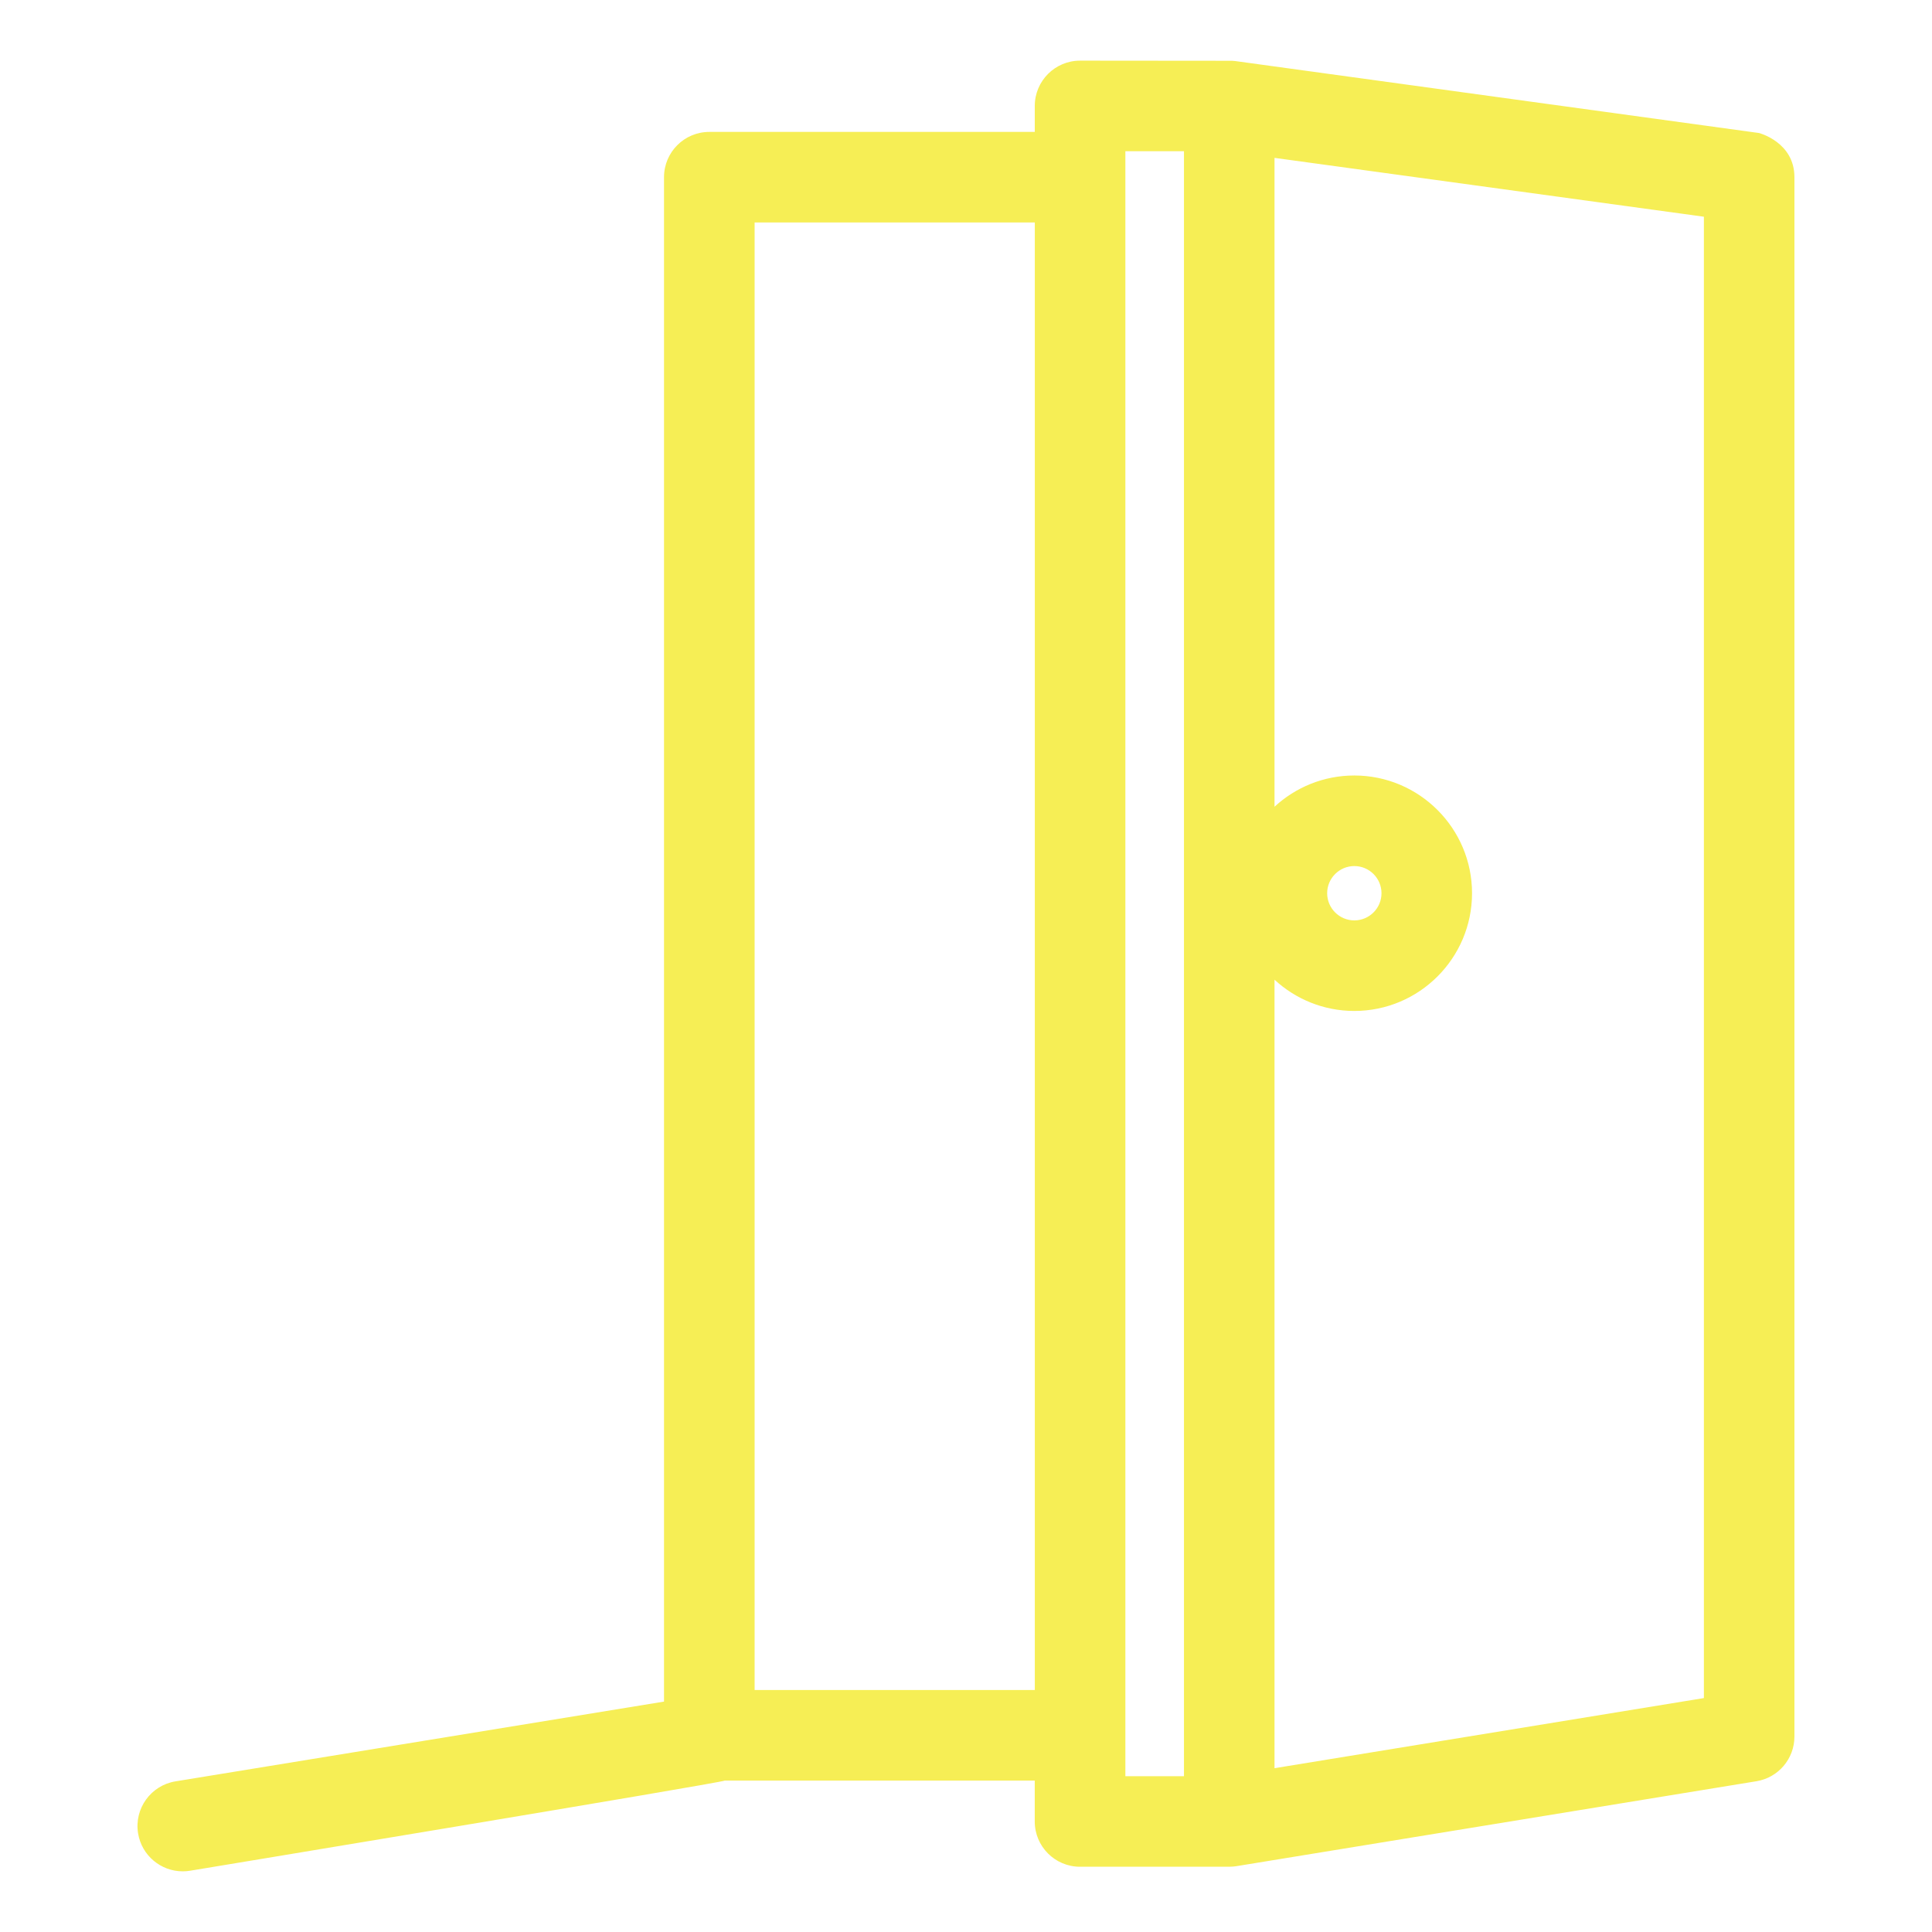 <?xml version="1.0" encoding="UTF-8" standalone="no"?><!-- Generator: Adobe Illustrator 16.0.0, SVG Export Plug-In . SVG Version: 6.00 Build 0)  --><svg xmlns="http://www.w3.org/2000/svg" enable-background="new 0 0 512 512" fill="#f6ee55" height="512px" id="Door" version="1.1" viewBox="0 0 512 512" width="512px" x="0px" xml:space="preserve" y="0px">
<g id="change1_1"><path d="m466.15 35.249c-0.192-0.044-138.76-19.064-138.76-19.064-0.056-0.008-0.113-0.007-0.171-0.014-0.245-0.03-0.493-0.047-0.743-0.062-0.177-0.01-40.249-0.036-40.249-0.036-6.628 0-12 5.372-12 12v6.886h-86.254c-6.628 0-12 5.372-12 12v403.98l-129.47 21.14c-6.541 1.069-10.978 7.238-9.909 13.778 0.961 5.886 6.053 10.067 11.828 10.067 0.644 0 1.295-0.052 1.949-0.159 0 0 140.54-23.225 141.73-23.896h82.118v10.84c0 6.627 5.372 12 12 12h39.534c0.368 0 0.736-0.022 1.104-0.056 0.138-0.014 0.272-0.032 0.41-0.05 0.139-0.018 0.279-0.029 0.419-0.052l137.79-22.504c5.804-0.946 10.066-5.961 10.066-11.843v-413.25c0-9.316-9.4-11.711-9.4-11.711zm-266.17 23.71h74.254v388.91h-74.254v-388.91zm98.25-18.886h15.534v430.64h-15.53v-430.64zm153.32 17.354v392.58l-113.79 18.584v-208.96c5.564 5.137 12.991 8.283 21.145 8.283 17.204 0 31.2-13.996 31.2-31.199 0-17.205-13.996-31.2-31.2-31.2-8.153 0-15.58 3.146-21.145 8.282v-171.96l113.79 15.597zm-99.84 179.29c0-3.971 3.229-7.2 7.2-7.2 3.97 0 7.2 3.229 7.2 7.2 0 3.97-3.23 7.199-7.2 7.199s-7.2-3.23-7.2-7.2z" fill="inherit"/></g>
</svg>